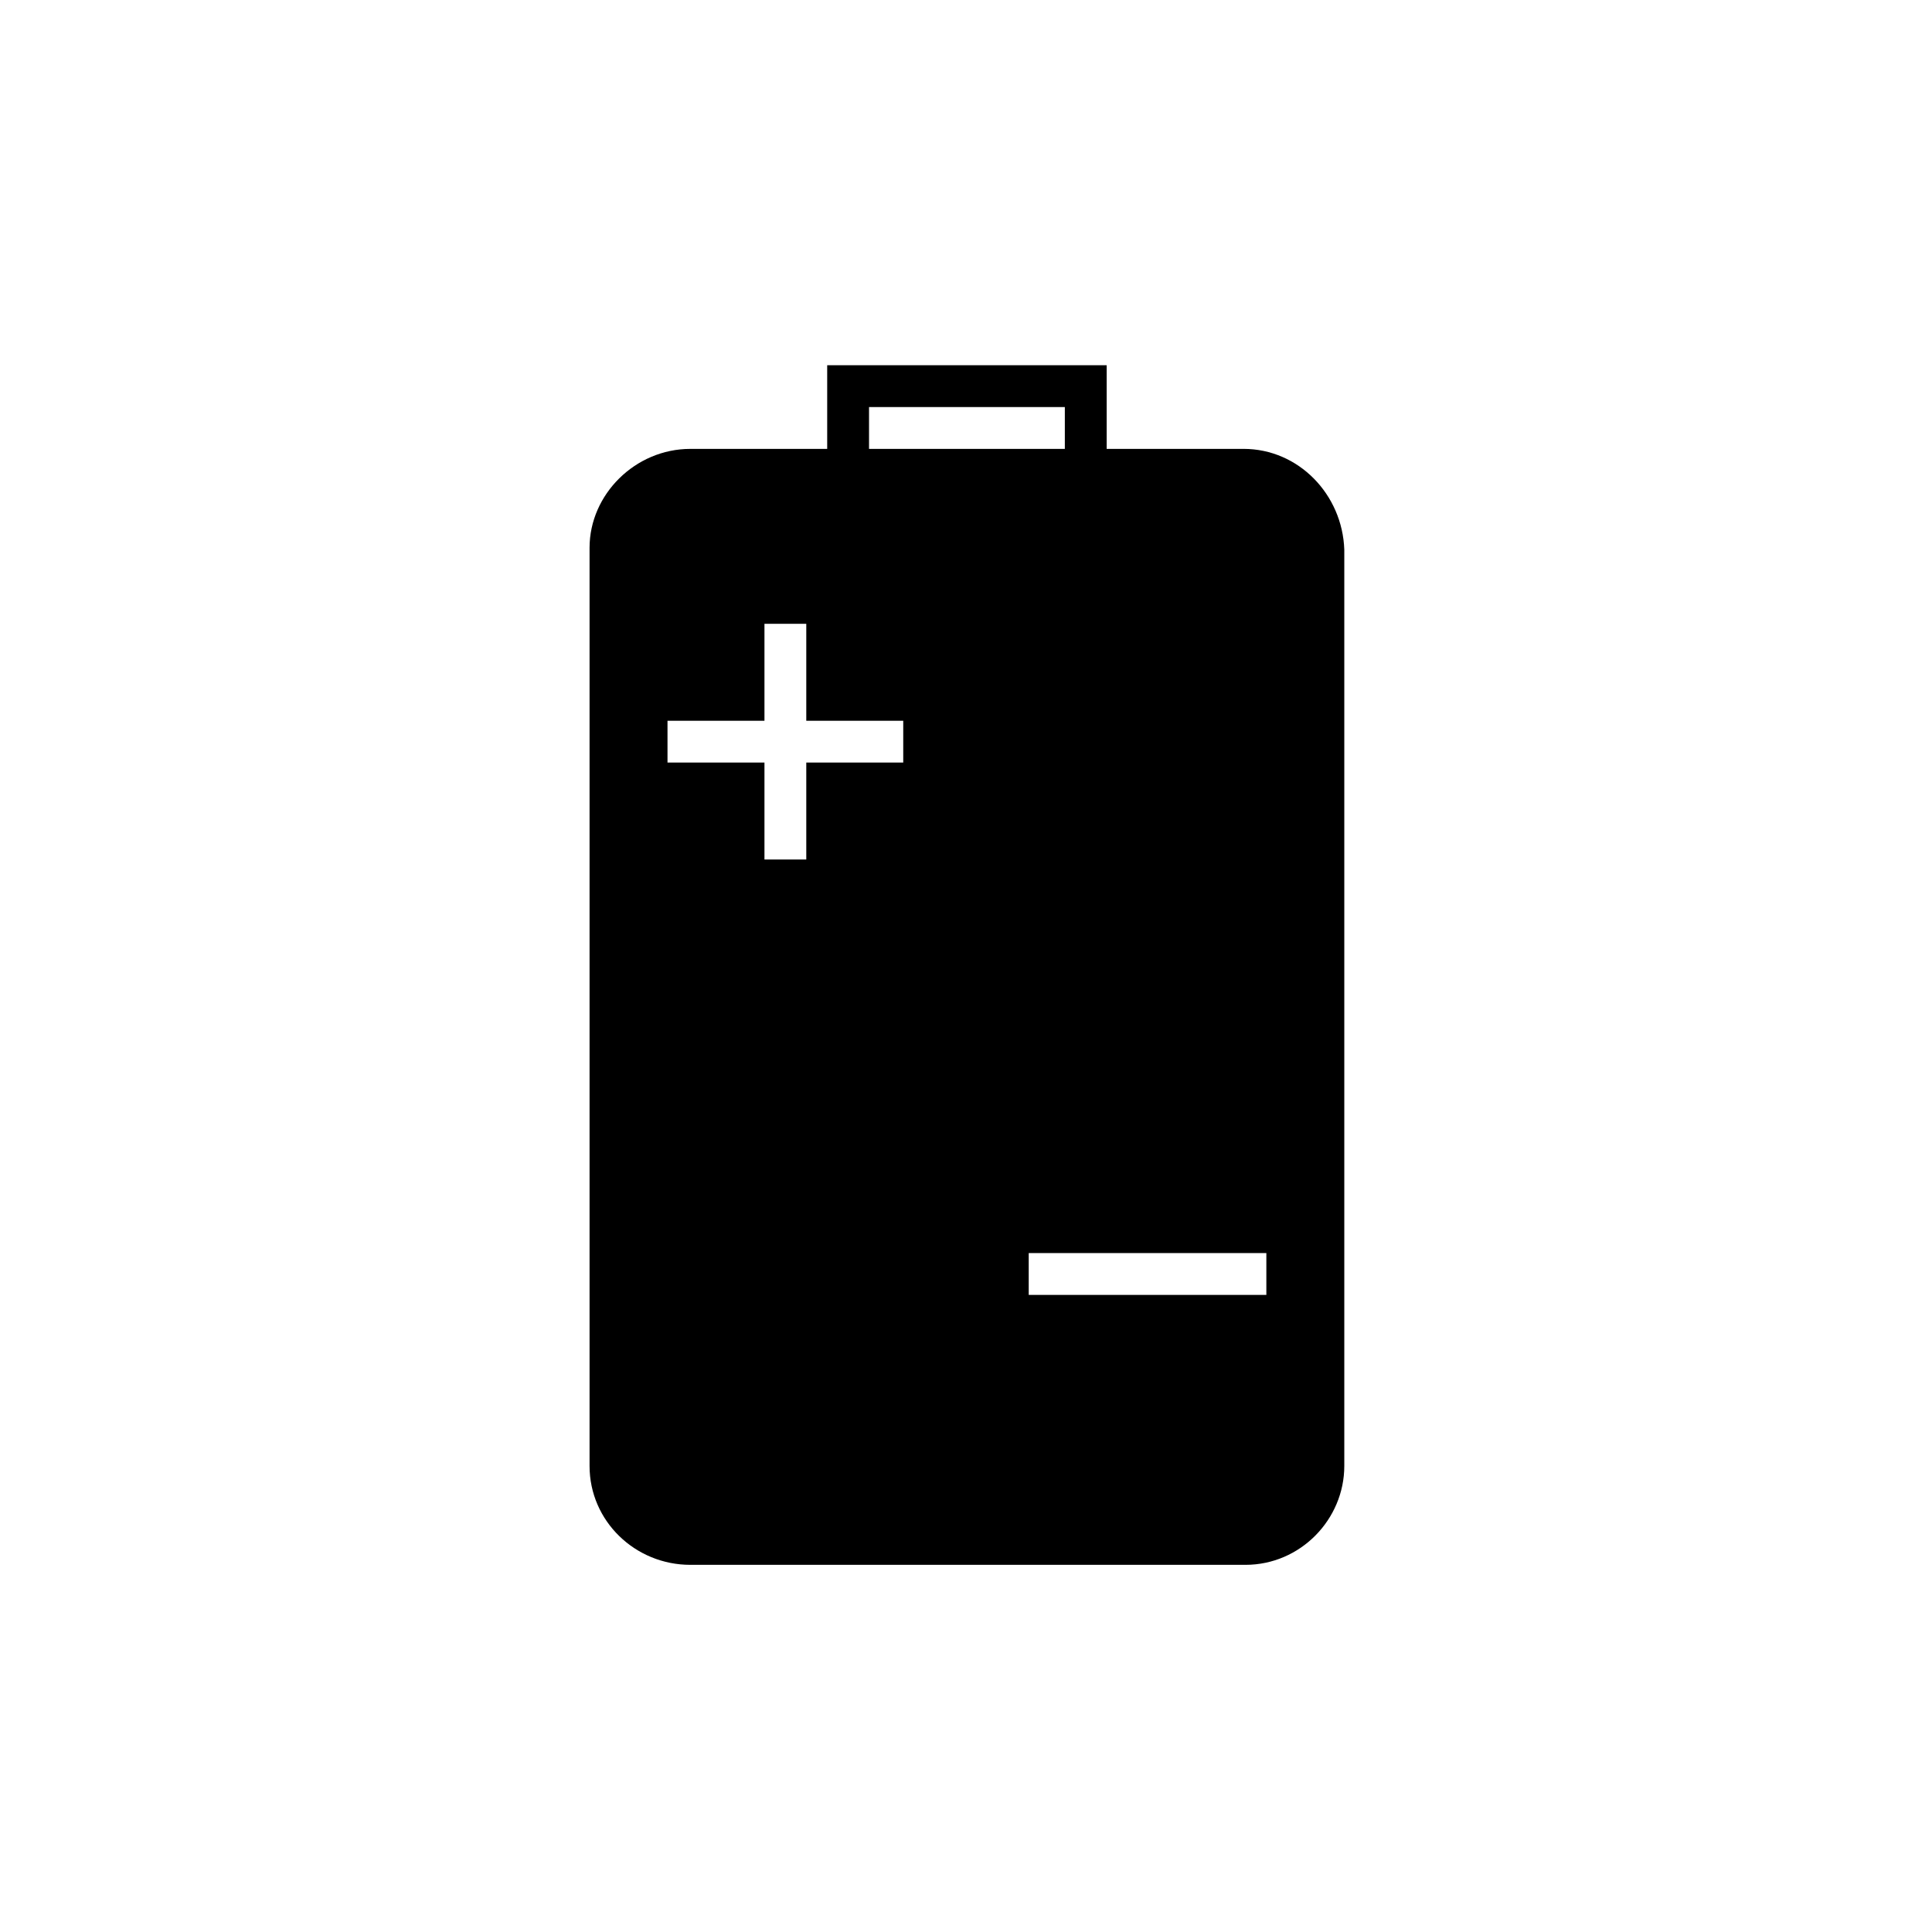 <?xml version="1.0" encoding="UTF-8"?>
<!-- Uploaded to: SVG Repo, www.svgrepo.com, Generator: SVG Repo Mixer Tools -->
<svg fill="#000000" width="800px" height="800px" version="1.1" viewBox="144 144 512 512" xmlns="http://www.w3.org/2000/svg">
 <path d="m473.55 262.96h-36.273v-22.168h-74.062v22.168h-36.273c-14.609 0-26.703 12.09-26.703 26.199v243.34c0 14.609 12.09 26.199 26.703 26.199h147.11c14.609 0 26.199-12.09 26.199-26.199v-242.84c-0.504-14.609-12.094-26.703-26.703-26.703zm6.047 224.2h-62.977v-11.082h62.977zm-96.23-141.07h-25.695v25.695h-11.082v-25.695h-25.695v-11.082h25.695v-25.695h11.082v25.695h25.695zm-9.066-83.129v-11.082h51.891v11.082z"/>
</svg>